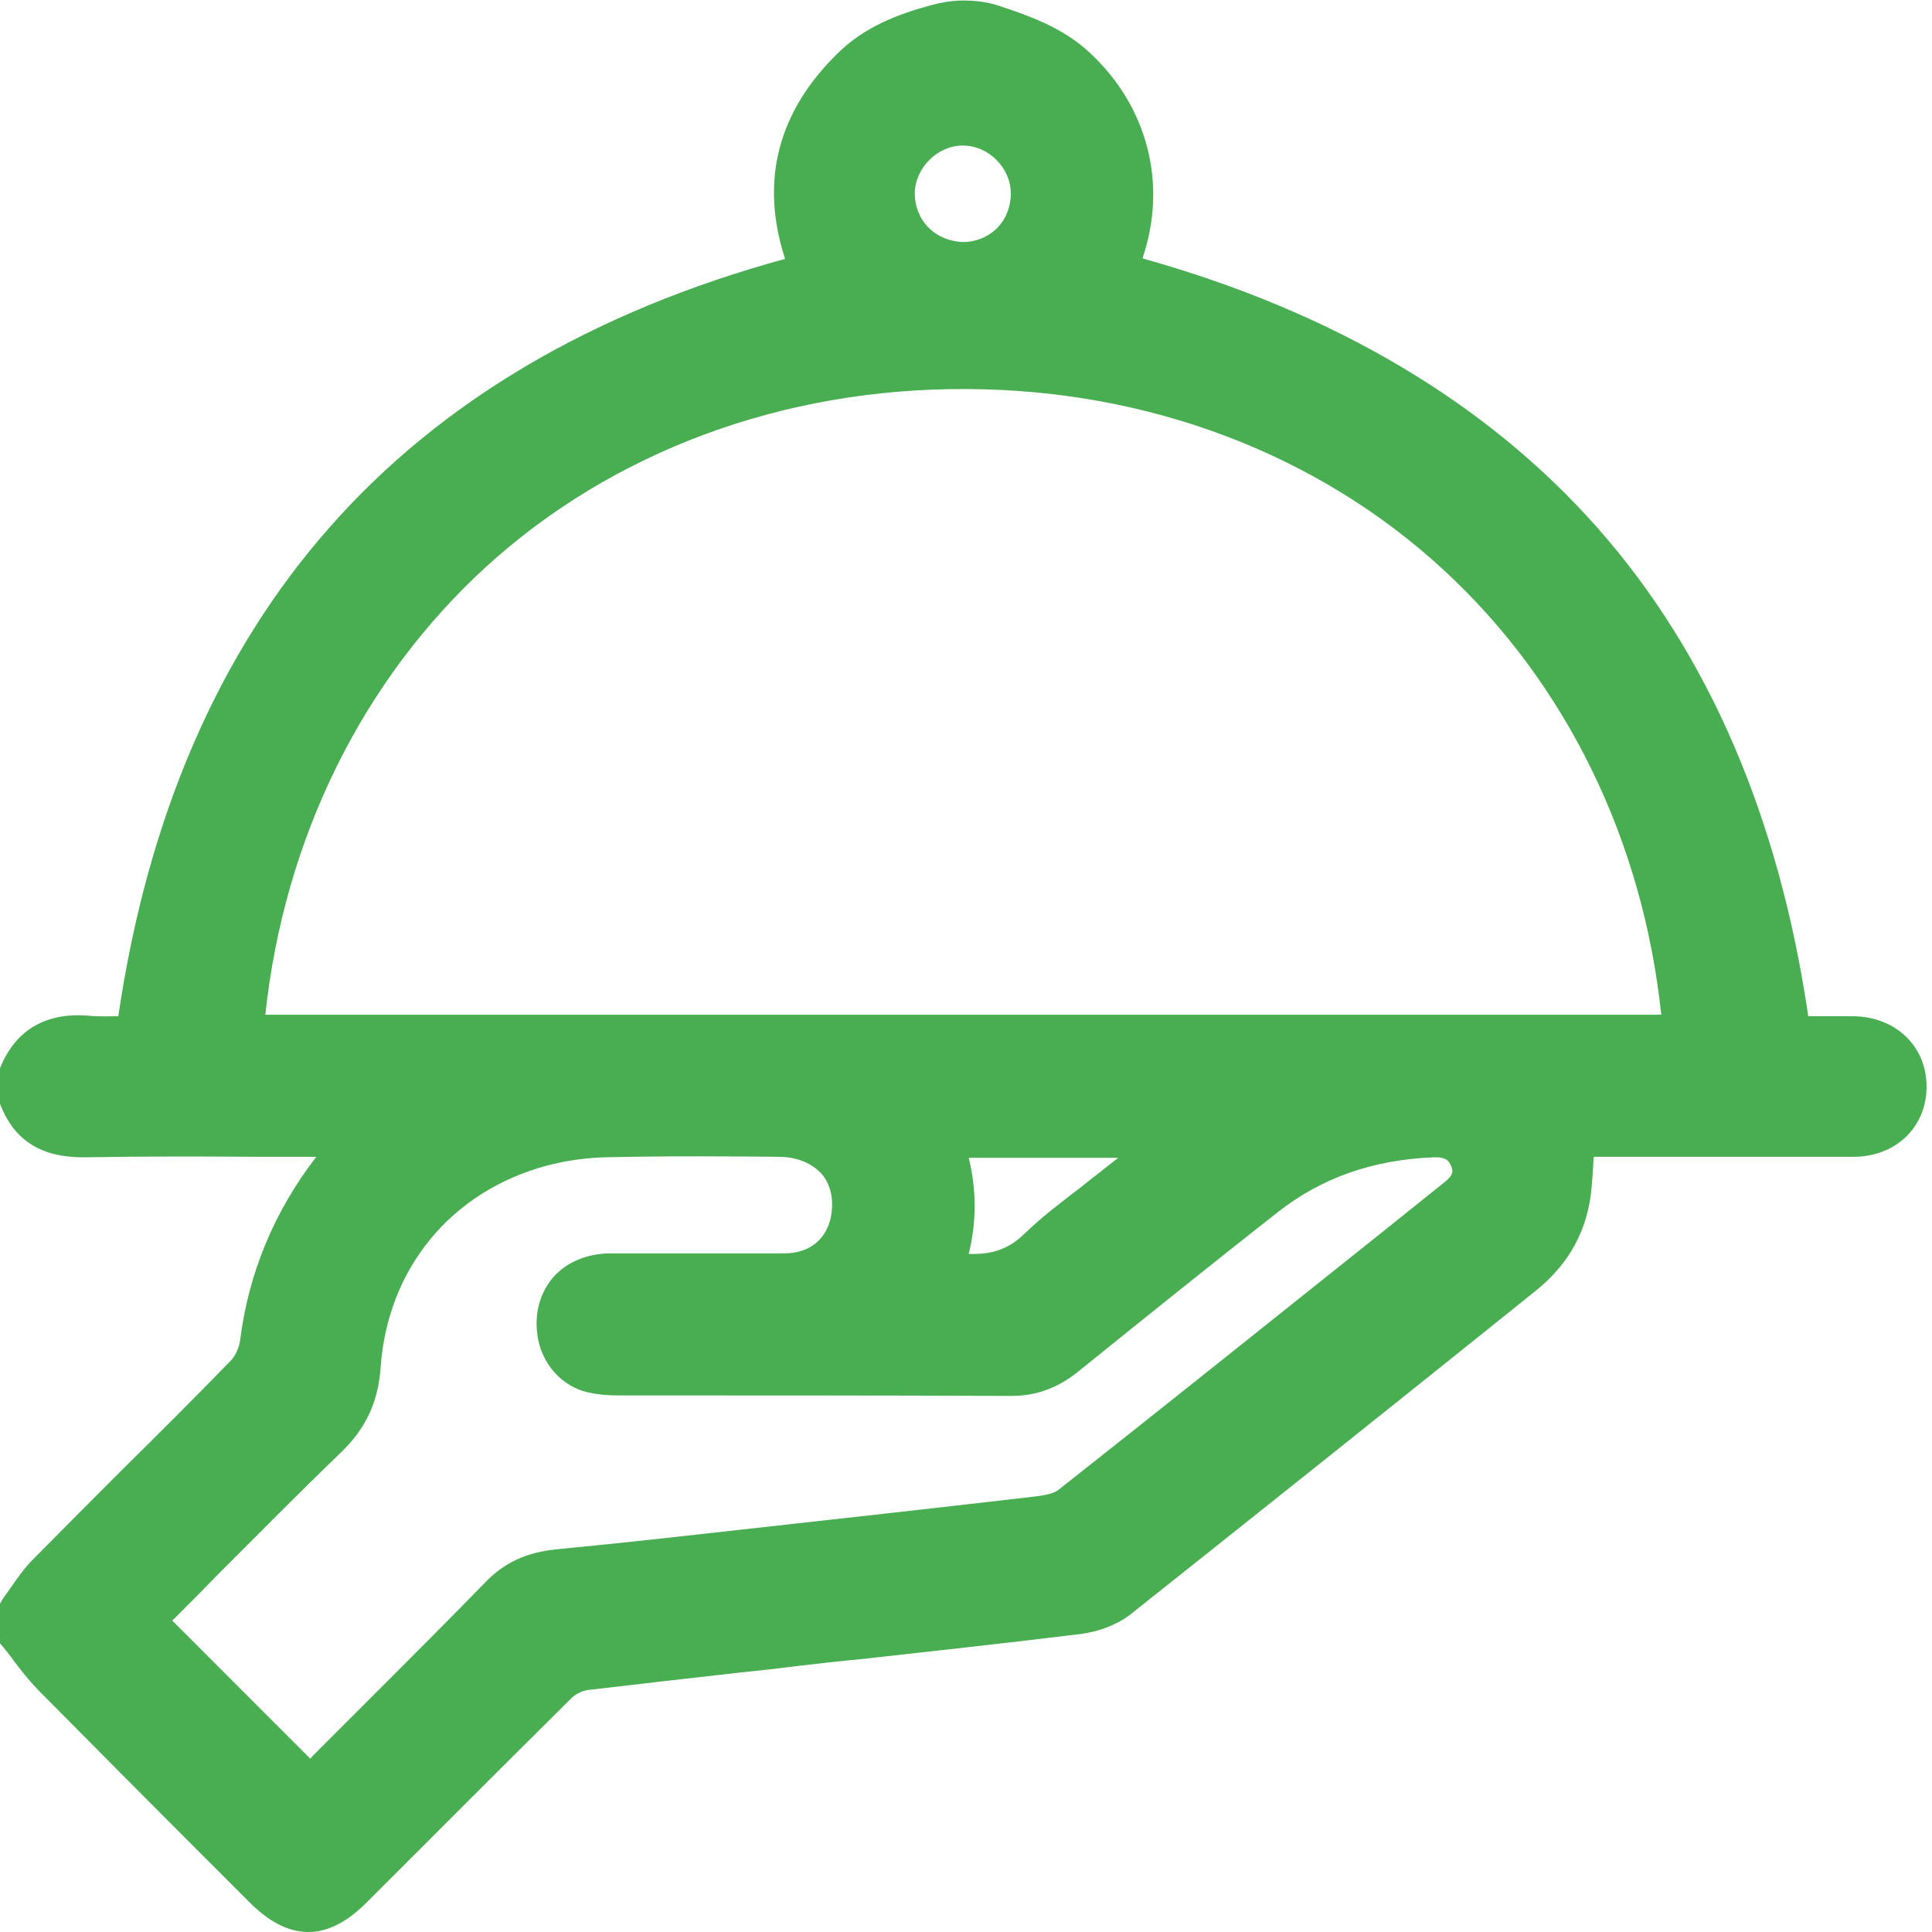 <svg width="42" height="42" viewBox="0 0 42 42" fill="none" xmlns="http://www.w3.org/2000/svg">
<g clip-path="url(#clip0_710_2486)">
<path d="M40.289 22.092C39.977 22.092 39.676 22.092 39.385 22.092H39.31C38.675 17.766 37.136 14.194 34.715 11.46C32.315 8.749 28.99 6.779 24.836 5.617C25.385 4.014 24.955 2.314 23.685 1.141C23.093 0.592 22.372 0.344 21.694 0.118C21.425 0.032 21.156 0.011 20.952 0.011C20.726 0.011 20.5 0.043 20.22 0.118C19.553 0.301 18.81 0.57 18.218 1.151C16.905 2.432 16.518 3.938 17.067 5.628C12.892 6.769 9.577 8.727 7.178 11.45C4.756 14.183 3.207 17.766 2.572 22.092C2.367 22.092 2.141 22.103 1.926 22.081C1.012 22.006 0.366 22.372 0.022 23.168L0 23.222V23.997L0.022 24.051C0.334 24.815 0.925 25.17 1.851 25.159C3.088 25.138 4.347 25.138 5.574 25.148C6.005 25.148 6.446 25.148 6.876 25.148C5.962 26.332 5.402 27.677 5.219 29.141C5.198 29.302 5.111 29.496 4.993 29.603C4.229 30.389 3.444 31.174 2.679 31.928C2.034 32.573 1.367 33.241 0.71 33.908C0.527 34.091 0.377 34.306 0.237 34.51C0.172 34.596 0.118 34.682 0.054 34.769L0 34.865V35.726L0.075 35.812C0.151 35.909 0.226 35.995 0.291 36.092C0.452 36.307 0.624 36.523 0.818 36.727C2.023 37.943 3.239 39.17 4.423 40.353L5.424 41.354C5.854 41.785 6.274 42 6.704 42C7.124 42 7.543 41.785 7.963 41.365C8.372 40.956 8.781 40.547 9.201 40.128C10.266 39.062 11.353 37.975 12.44 36.899C12.526 36.824 12.666 36.749 12.795 36.738C13.892 36.609 15.001 36.48 16.077 36.361C16.486 36.318 16.895 36.275 17.304 36.221C17.766 36.167 18.229 36.114 18.692 36.071C20.263 35.898 21.898 35.716 23.491 35.522C23.9 35.468 24.288 35.317 24.567 35.102C27.29 32.939 30.055 30.733 32.724 28.592L33.38 28.064C34.026 27.548 34.413 26.913 34.553 26.16C34.607 25.869 34.618 25.579 34.639 25.267C34.639 25.224 34.639 25.191 34.65 25.148H34.779C35.307 25.148 35.834 25.148 36.35 25.148C37.642 25.148 38.976 25.148 40.289 25.148C41.215 25.148 41.882 24.503 41.882 23.62C41.882 22.749 41.215 22.103 40.289 22.092ZM21.059 25.17H24.309C24.223 25.234 24.148 25.299 24.061 25.363C23.879 25.514 23.685 25.654 23.502 25.805C23.082 26.128 22.652 26.45 22.264 26.827C21.931 27.15 21.565 27.279 21.059 27.258C21.231 26.569 21.231 25.869 21.059 25.17ZM18.057 26.483C17.949 26.956 17.583 27.247 17.056 27.247C16.475 27.247 15.872 27.247 15.302 27.247C14.635 27.247 13.946 27.247 13.279 27.247C12.762 27.247 12.31 27.44 12.02 27.774C11.74 28.108 11.611 28.549 11.686 29.044C11.773 29.646 12.214 30.141 12.784 30.27C12.978 30.314 13.193 30.335 13.408 30.335C16.271 30.335 19.122 30.335 21.985 30.346C21.985 30.346 21.985 30.346 21.995 30.346C22.523 30.346 22.996 30.174 23.437 29.819C24.998 28.559 26.418 27.419 27.774 26.354C28.721 25.611 29.829 25.213 31.164 25.159C31.444 25.148 31.508 25.245 31.551 25.363C31.583 25.45 31.616 25.536 31.379 25.719L29.969 26.849C27.688 28.667 25.342 30.55 23.007 32.39C22.889 32.487 22.609 32.52 22.426 32.541C20.123 32.81 17.863 33.058 15.356 33.337C14.312 33.456 13.193 33.574 12.085 33.682C11.46 33.746 10.976 33.962 10.567 34.381C9.739 35.231 8.889 36.081 8.071 36.899C7.651 37.319 7.242 37.728 6.822 38.148C6.79 38.18 6.769 38.201 6.747 38.234L3.745 35.231C3.756 35.21 3.777 35.199 3.788 35.188C4.111 34.865 4.444 34.532 4.767 34.198C5.628 33.337 6.51 32.444 7.404 31.583C7.952 31.056 8.221 30.486 8.275 29.722C8.426 27.58 9.803 25.902 11.88 25.342C12.289 25.234 12.719 25.17 13.15 25.159C14.527 25.127 15.894 25.138 16.927 25.148C17.336 25.148 17.68 25.299 17.885 25.547C18.078 25.794 18.132 26.128 18.057 26.483ZM20.188 4.95C19.994 4.756 19.886 4.487 19.886 4.197C19.897 3.648 20.381 3.164 20.93 3.164C21.49 3.164 21.974 3.648 21.974 4.208C21.974 4.498 21.866 4.767 21.673 4.961C21.479 5.154 21.21 5.262 20.93 5.262C20.65 5.251 20.381 5.144 20.188 4.95ZM36.114 22.06H5.768C6.177 18.229 7.877 14.786 10.556 12.332C13.311 9.814 17.024 8.437 21.005 8.458C24.965 8.469 28.656 9.868 31.39 12.397C34.037 14.839 35.716 18.261 36.114 22.06Z" fill="#49AE52"/>
</g>
<defs>
<clipPath id="clip0_710_2486">
<rect width="41.882" height="42" fill="white"/>
</clipPath>
</defs>
</svg>
